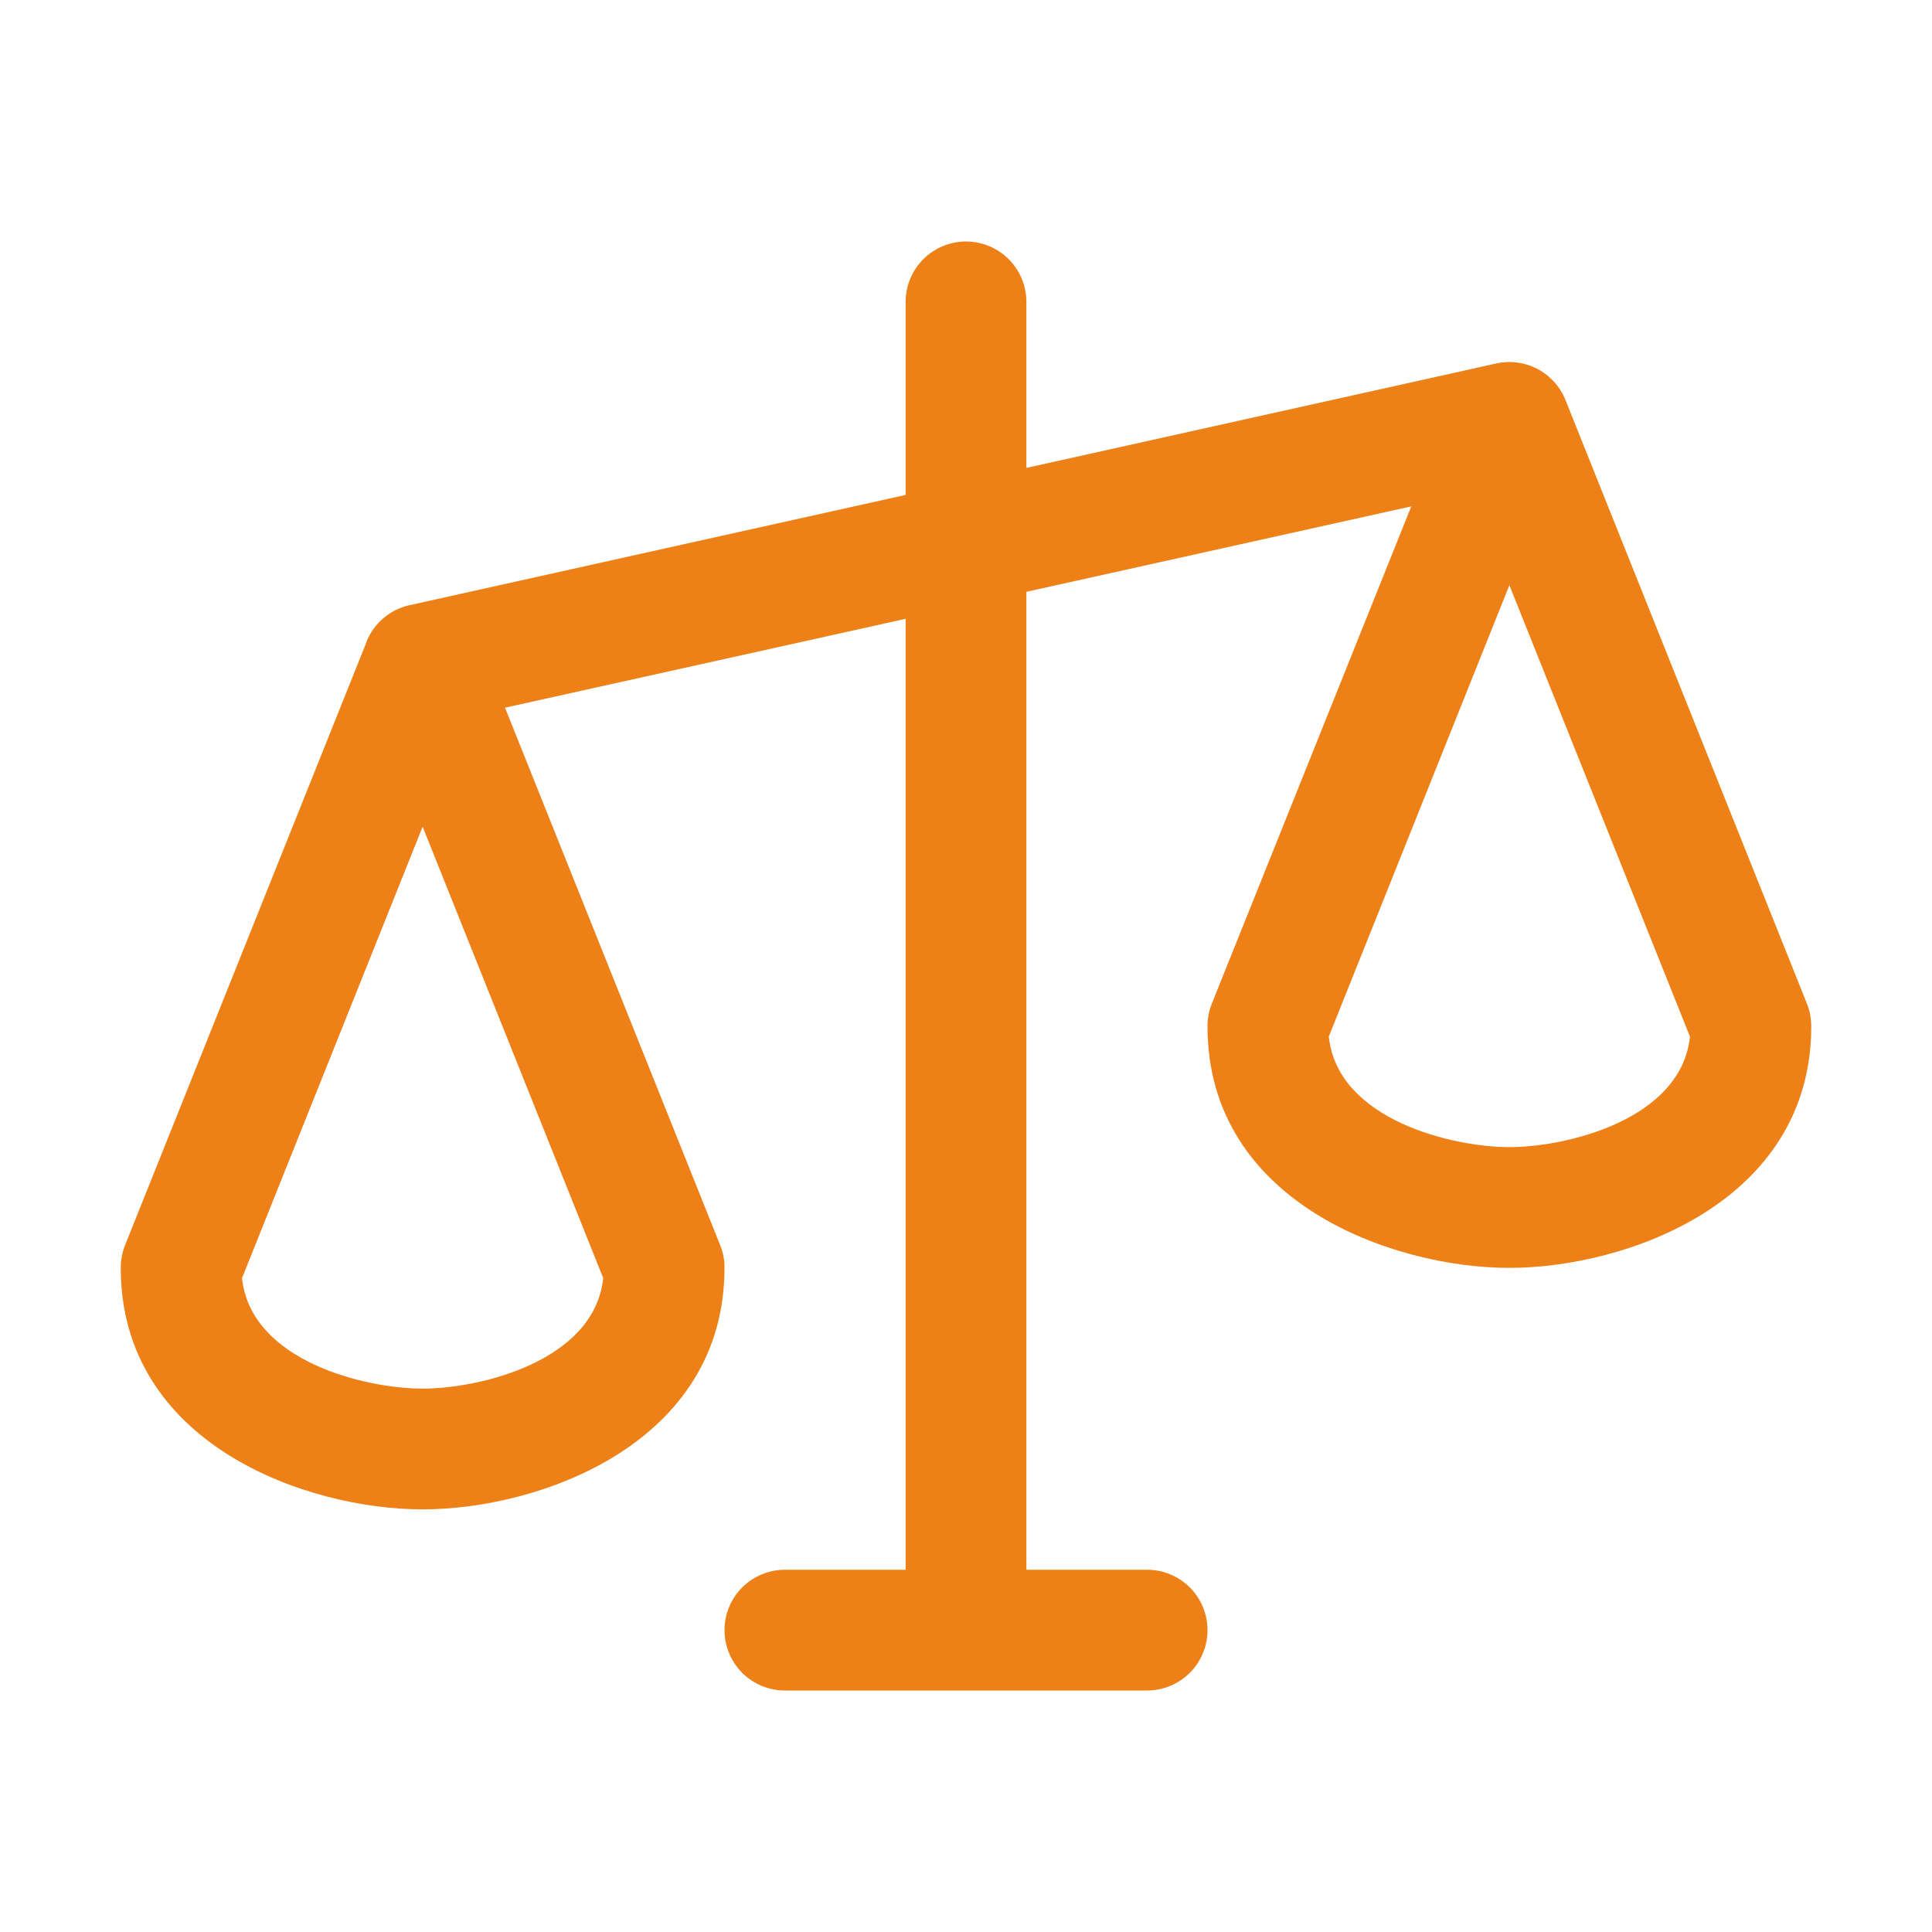 <svg width="40" height="40" viewBox="0 0 40 40" fill="none" xmlns="http://www.w3.org/2000/svg">
<path d="M37.411 20.781L32.411 8.281C32.301 8.006 32.096 7.779 31.834 7.64C31.572 7.502 31.269 7.461 30.98 7.525L21.25 9.688V6.25C21.25 5.918 21.118 5.601 20.884 5.366C20.649 5.132 20.331 5 20 5C19.669 5 19.351 5.132 19.116 5.366C18.882 5.601 18.75 5.918 18.75 6.25V10.247L8.478 12.53C8.28 12.573 8.096 12.665 7.941 12.796C7.786 12.927 7.665 13.093 7.589 13.281V13.291L2.589 25.781C2.529 25.93 2.499 26.09 2.5 26.25C2.5 29.892 6.334 31.25 8.75 31.25C11.166 31.25 15 29.892 15 26.25C15.001 26.09 14.971 25.93 14.911 25.781L10.456 14.652L18.75 12.812V32.5H16.25C15.918 32.5 15.601 32.632 15.366 32.866C15.132 33.1 15 33.419 15 33.75C15 34.081 15.132 34.4 15.366 34.634C15.601 34.868 15.918 35 16.25 35H23.75C24.081 35 24.399 34.868 24.634 34.634C24.868 34.4 25 34.081 25 33.75C25 33.419 24.868 33.1 24.634 32.866C24.399 32.632 24.081 32.5 23.75 32.5H21.25V12.253L29.219 10.484L25.089 20.781C25.029 20.93 24.999 21.09 25 21.25C25 24.892 28.834 26.25 31.25 26.25C33.666 26.25 37.5 24.892 37.5 21.25C37.501 21.09 37.471 20.93 37.411 20.781ZM8.75 28.75C7.573 28.75 5.194 28.186 5.011 26.462L8.75 17.116L12.489 26.462C12.306 28.186 9.927 28.75 8.75 28.75ZM31.25 23.75C30.073 23.75 27.694 23.186 27.511 21.462L31.25 12.116L34.989 21.462C34.806 23.186 32.427 23.75 31.25 23.75Z" fill="#ED8118"/>
</svg>
